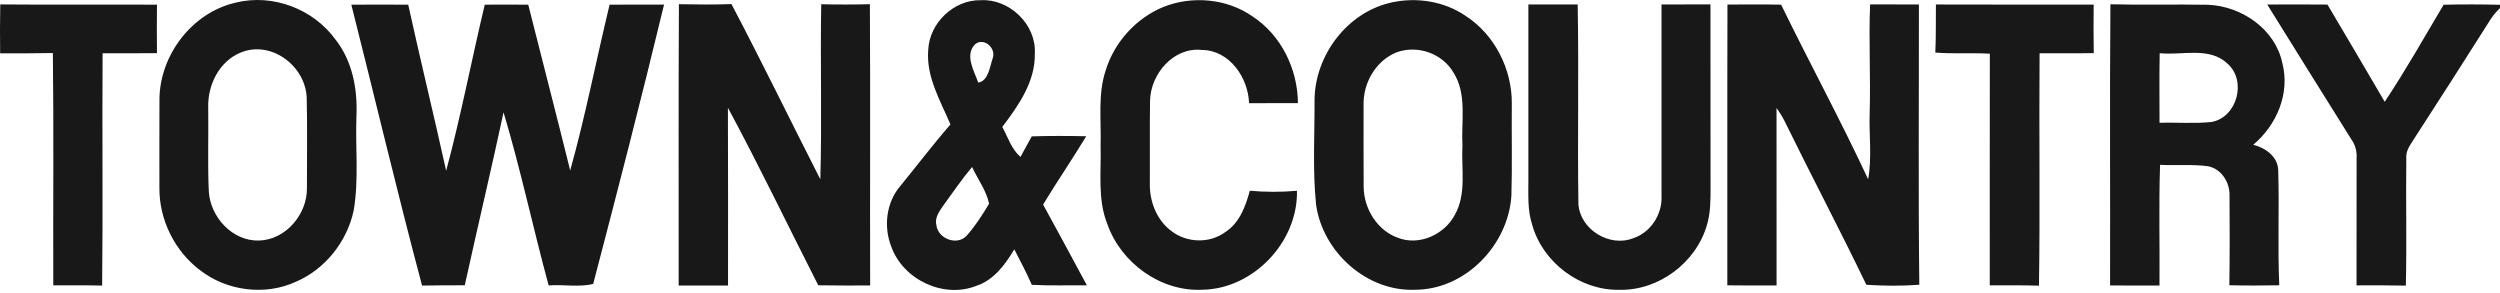 <svg width="230" height="27" viewBox="0 0 230 27" fill="none" xmlns="http://www.w3.org/2000/svg">
<path d="M21.695 0.24C25.082 -0.6 28.818 0.82 30.857 3.627C32.431 5.62 32.907 8.219 32.792 10.703C32.688 13.583 33.022 16.497 32.542 19.354C31.936 22.21 29.931 24.76 27.232 25.916C24.395 27.233 20.874 26.772 18.413 24.864C16.063 23.101 14.634 20.199 14.665 17.265C14.669 14.574 14.657 11.878 14.669 9.187C14.677 5.09 17.664 1.15 21.695 0.24M22.091 4.856C20.121 5.693 19.077 7.885 19.157 9.951C19.192 12.504 19.092 15.065 19.211 17.622C19.361 19.976 21.373 22.191 23.815 22.13C26.299 22.072 28.288 19.692 28.238 17.269C28.234 14.489 28.284 11.705 28.215 8.926C28.058 6.019 24.898 3.654 22.091 4.856V4.856ZM85.398 4.591C85.505 2.118 87.751 -0.036 90.239 0.018C92.881 -0.124 95.354 2.264 95.204 4.925C95.258 7.505 93.703 9.709 92.213 11.675C92.72 12.619 93.054 13.713 93.883 14.439C94.225 13.806 94.578 13.18 94.92 12.546C96.59 12.492 98.26 12.5 99.934 12.535C98.648 14.654 97.251 16.701 95.964 18.816C97.323 21.285 98.656 23.769 99.992 26.25C98.306 26.234 96.617 26.296 94.927 26.204C94.44 25.086 93.868 24.015 93.315 22.936C92.482 24.338 91.445 25.758 89.829 26.296C86.799 27.498 83.071 25.724 81.992 22.671C81.278 20.855 81.531 18.643 82.81 17.135C84.361 15.245 85.832 13.291 87.444 11.452C86.515 9.26 85.19 7.067 85.398 4.591M89.721 4.061C88.723 5.048 89.614 6.514 89.998 7.597C90.934 7.459 91.061 6.123 91.33 5.359C91.668 4.437 90.539 3.416 89.721 4.061ZM86.849 18.816C86.481 19.365 85.966 19.98 86.146 20.694C86.273 21.949 88.016 22.637 88.915 21.704C89.721 20.805 90.378 19.776 90.996 18.739C90.742 17.522 89.948 16.486 89.433 15.364C88.504 16.463 87.698 17.657 86.849 18.816V18.816ZM107.03 0.64C109.675 -0.416 112.855 -0.14 115.212 1.496C117.865 3.216 119.389 6.353 119.409 9.486C117.907 9.494 116.41 9.486 114.913 9.494C114.84 7.148 113.108 4.614 110.585 4.598C107.994 4.299 105.87 6.779 105.805 9.233C105.763 11.778 105.805 14.328 105.786 16.877C105.751 18.521 106.404 20.229 107.744 21.235C109.161 22.353 111.276 22.425 112.736 21.347C114.041 20.502 114.594 18.981 114.982 17.549C116.425 17.68 117.877 17.676 119.32 17.553C119.424 22.253 115.304 26.599 110.589 26.657C106.776 26.833 103.144 24.199 101.885 20.64C100.956 18.344 101.324 15.825 101.255 13.414C101.328 11.091 100.979 8.695 101.731 6.449C102.534 3.861 104.523 1.673 107.03 0.64V0.64ZM128.036 0.225C130.325 -0.278 132.832 0.11 134.79 1.431C137.497 3.151 139.113 6.353 139.087 9.54C139.056 12.366 139.133 15.196 139.048 18.021C138.749 22.548 134.821 26.645 130.198 26.657C125.744 26.849 121.682 23.178 121.079 18.824C120.749 15.63 120.956 12.404 120.937 9.198C120.975 5.078 123.962 1.104 128.036 0.225M128.432 4.836C126.573 5.612 125.421 7.612 125.448 9.594C125.452 12.132 125.437 14.67 125.456 17.204C125.479 19.185 126.689 21.193 128.601 21.873C130.555 22.648 132.889 21.581 133.842 19.768C134.944 17.826 134.425 15.503 134.544 13.38C134.418 11.152 134.986 8.695 133.73 6.691C132.686 4.89 130.371 4.099 128.432 4.836V4.836ZM0.025 0.406C4.828 0.452 9.635 0.402 14.442 0.429C14.423 1.916 14.423 3.403 14.442 4.89C12.776 4.913 11.106 4.898 9.439 4.898C9.389 12.024 9.478 19.15 9.397 26.273C7.896 26.238 6.398 26.25 4.901 26.25C4.878 19.127 4.951 12.001 4.863 4.879C3.246 4.909 1.63 4.913 0.013 4.906C-0.006 3.404 -0.006 1.903 0.025 0.406V0.406ZM32.323 0.432C34.066 0.417 35.81 0.417 37.557 0.432C38.678 5.535 39.918 10.611 41.047 15.71C42.402 10.669 43.385 5.512 44.598 0.429C45.931 0.417 47.267 0.417 48.599 0.432C49.878 5.516 51.199 10.592 52.458 15.683C53.863 10.653 54.854 5.512 56.083 0.432C57.753 0.413 59.423 0.425 61.093 0.421C59.024 9.01 56.812 17.572 54.574 26.119C53.28 26.449 51.828 26.15 50.477 26.261C49.037 20.97 47.9 15.583 46.326 10.335C45.186 15.649 43.923 20.94 42.759 26.246C41.45 26.25 40.141 26.246 38.831 26.273C36.543 17.691 34.5 9.041 32.323 0.432V0.432ZM62.46 0.386C64.069 0.417 65.681 0.436 67.294 0.375C70.097 5.704 72.735 11.126 75.469 16.497C75.626 11.13 75.457 5.758 75.553 0.39C77.043 0.425 78.536 0.425 80.03 0.386C80.08 9.014 80.03 17.638 80.053 26.265C78.463 26.265 76.87 26.277 75.28 26.246C72.508 20.805 69.867 15.288 66.968 9.912C66.995 15.364 66.975 20.817 66.979 26.269C65.466 26.265 63.954 26.261 62.437 26.269C62.449 17.641 62.41 9.014 62.46 0.386V0.386ZM140.611 0.409C142.12 0.409 143.633 0.413 145.145 0.409C145.264 6.526 145.122 12.65 145.214 18.77C145.364 21.108 148.067 22.771 150.24 21.922C151.865 21.393 152.944 19.715 152.859 18.021C152.867 12.151 152.863 6.28 152.859 0.413C154.36 0.409 155.862 0.413 157.363 0.402C157.374 6.011 157.359 11.621 157.371 17.231C157.371 18.386 157.378 19.561 157.044 20.678C156.061 24.149 152.606 26.749 148.989 26.661C145.383 26.741 141.935 24.157 140.964 20.69C140.511 19.323 140.618 17.872 140.611 16.455C140.615 11.106 140.615 5.758 140.611 0.409V0.409ZM158.926 0.417C160.573 0.413 162.216 0.398 163.863 0.429C166.486 5.804 169.342 11.068 171.869 16.489C172.237 14.455 171.934 12.393 172.011 10.342C172.107 7.029 171.915 3.715 172.049 0.402C173.547 0.413 175.04 0.409 176.538 0.413C176.549 9.006 176.476 17.603 176.576 26.196C174.956 26.323 173.324 26.3 171.704 26.2C169.277 21.155 166.659 16.198 164.194 11.168C163.982 10.734 163.721 10.327 163.441 9.932C163.441 15.376 163.437 20.821 163.445 26.265C161.932 26.265 160.423 26.273 158.914 26.25C158.926 17.638 158.899 9.029 158.926 0.417V0.417ZM178.051 4.836C178.12 3.362 178.081 1.888 178.104 0.413C182.942 0.436 187.78 0.413 192.618 0.425C192.603 1.911 192.599 3.4 192.626 4.886C190.963 4.917 189.3 4.894 187.642 4.898C187.584 12.028 187.696 19.158 187.584 26.284C186.075 26.234 184.566 26.25 183.057 26.25C183.065 19.146 183.046 12.043 183.065 4.94C181.395 4.844 179.717 4.971 178.051 4.836V4.836ZM194.158 0.394C197.152 0.471 200.151 0.383 203.146 0.44C206.222 0.567 209.312 2.667 209.969 5.781C210.71 8.58 209.458 11.506 207.3 13.318C208.425 13.606 209.577 14.409 209.596 15.687C209.704 19.204 209.535 22.729 209.692 26.246C208.16 26.273 206.628 26.28 205.1 26.242C205.139 23.489 205.135 20.736 205.116 17.987C205.146 16.77 204.367 15.522 203.123 15.292C201.664 15.096 200.19 15.242 198.727 15.165C198.6 18.862 198.707 22.568 198.673 26.269C197.156 26.265 195.64 26.265 194.127 26.265C194.15 17.641 194.088 9.018 194.158 0.394M198.692 4.894C198.65 7.029 198.677 9.164 198.677 11.298C200.282 11.245 201.894 11.391 203.492 11.218C205.834 10.753 206.709 7.436 204.935 5.858C203.257 4.26 200.754 5.117 198.692 4.894V4.894ZM208.587 0.417C210.434 0.406 212.28 0.406 214.127 0.421C215.893 3.397 217.648 6.38 219.395 9.367C221.319 6.464 223.039 3.431 224.813 0.436C226.541 0.394 228.272 0.398 230 0.44V0.747C229.677 1.054 229.393 1.388 229.148 1.757C226.763 5.528 224.356 9.286 221.925 13.034C221.63 13.491 221.33 13.978 221.38 14.55C221.33 18.459 221.43 22.368 221.338 26.277C219.825 26.246 218.312 26.246 216.8 26.254C216.8 22.349 216.796 18.448 216.807 14.543C216.842 13.932 216.692 13.337 216.335 12.838C213.739 8.707 211.167 4.56 208.587 0.417V0.417Z" fill="#181818"/>
</svg>
